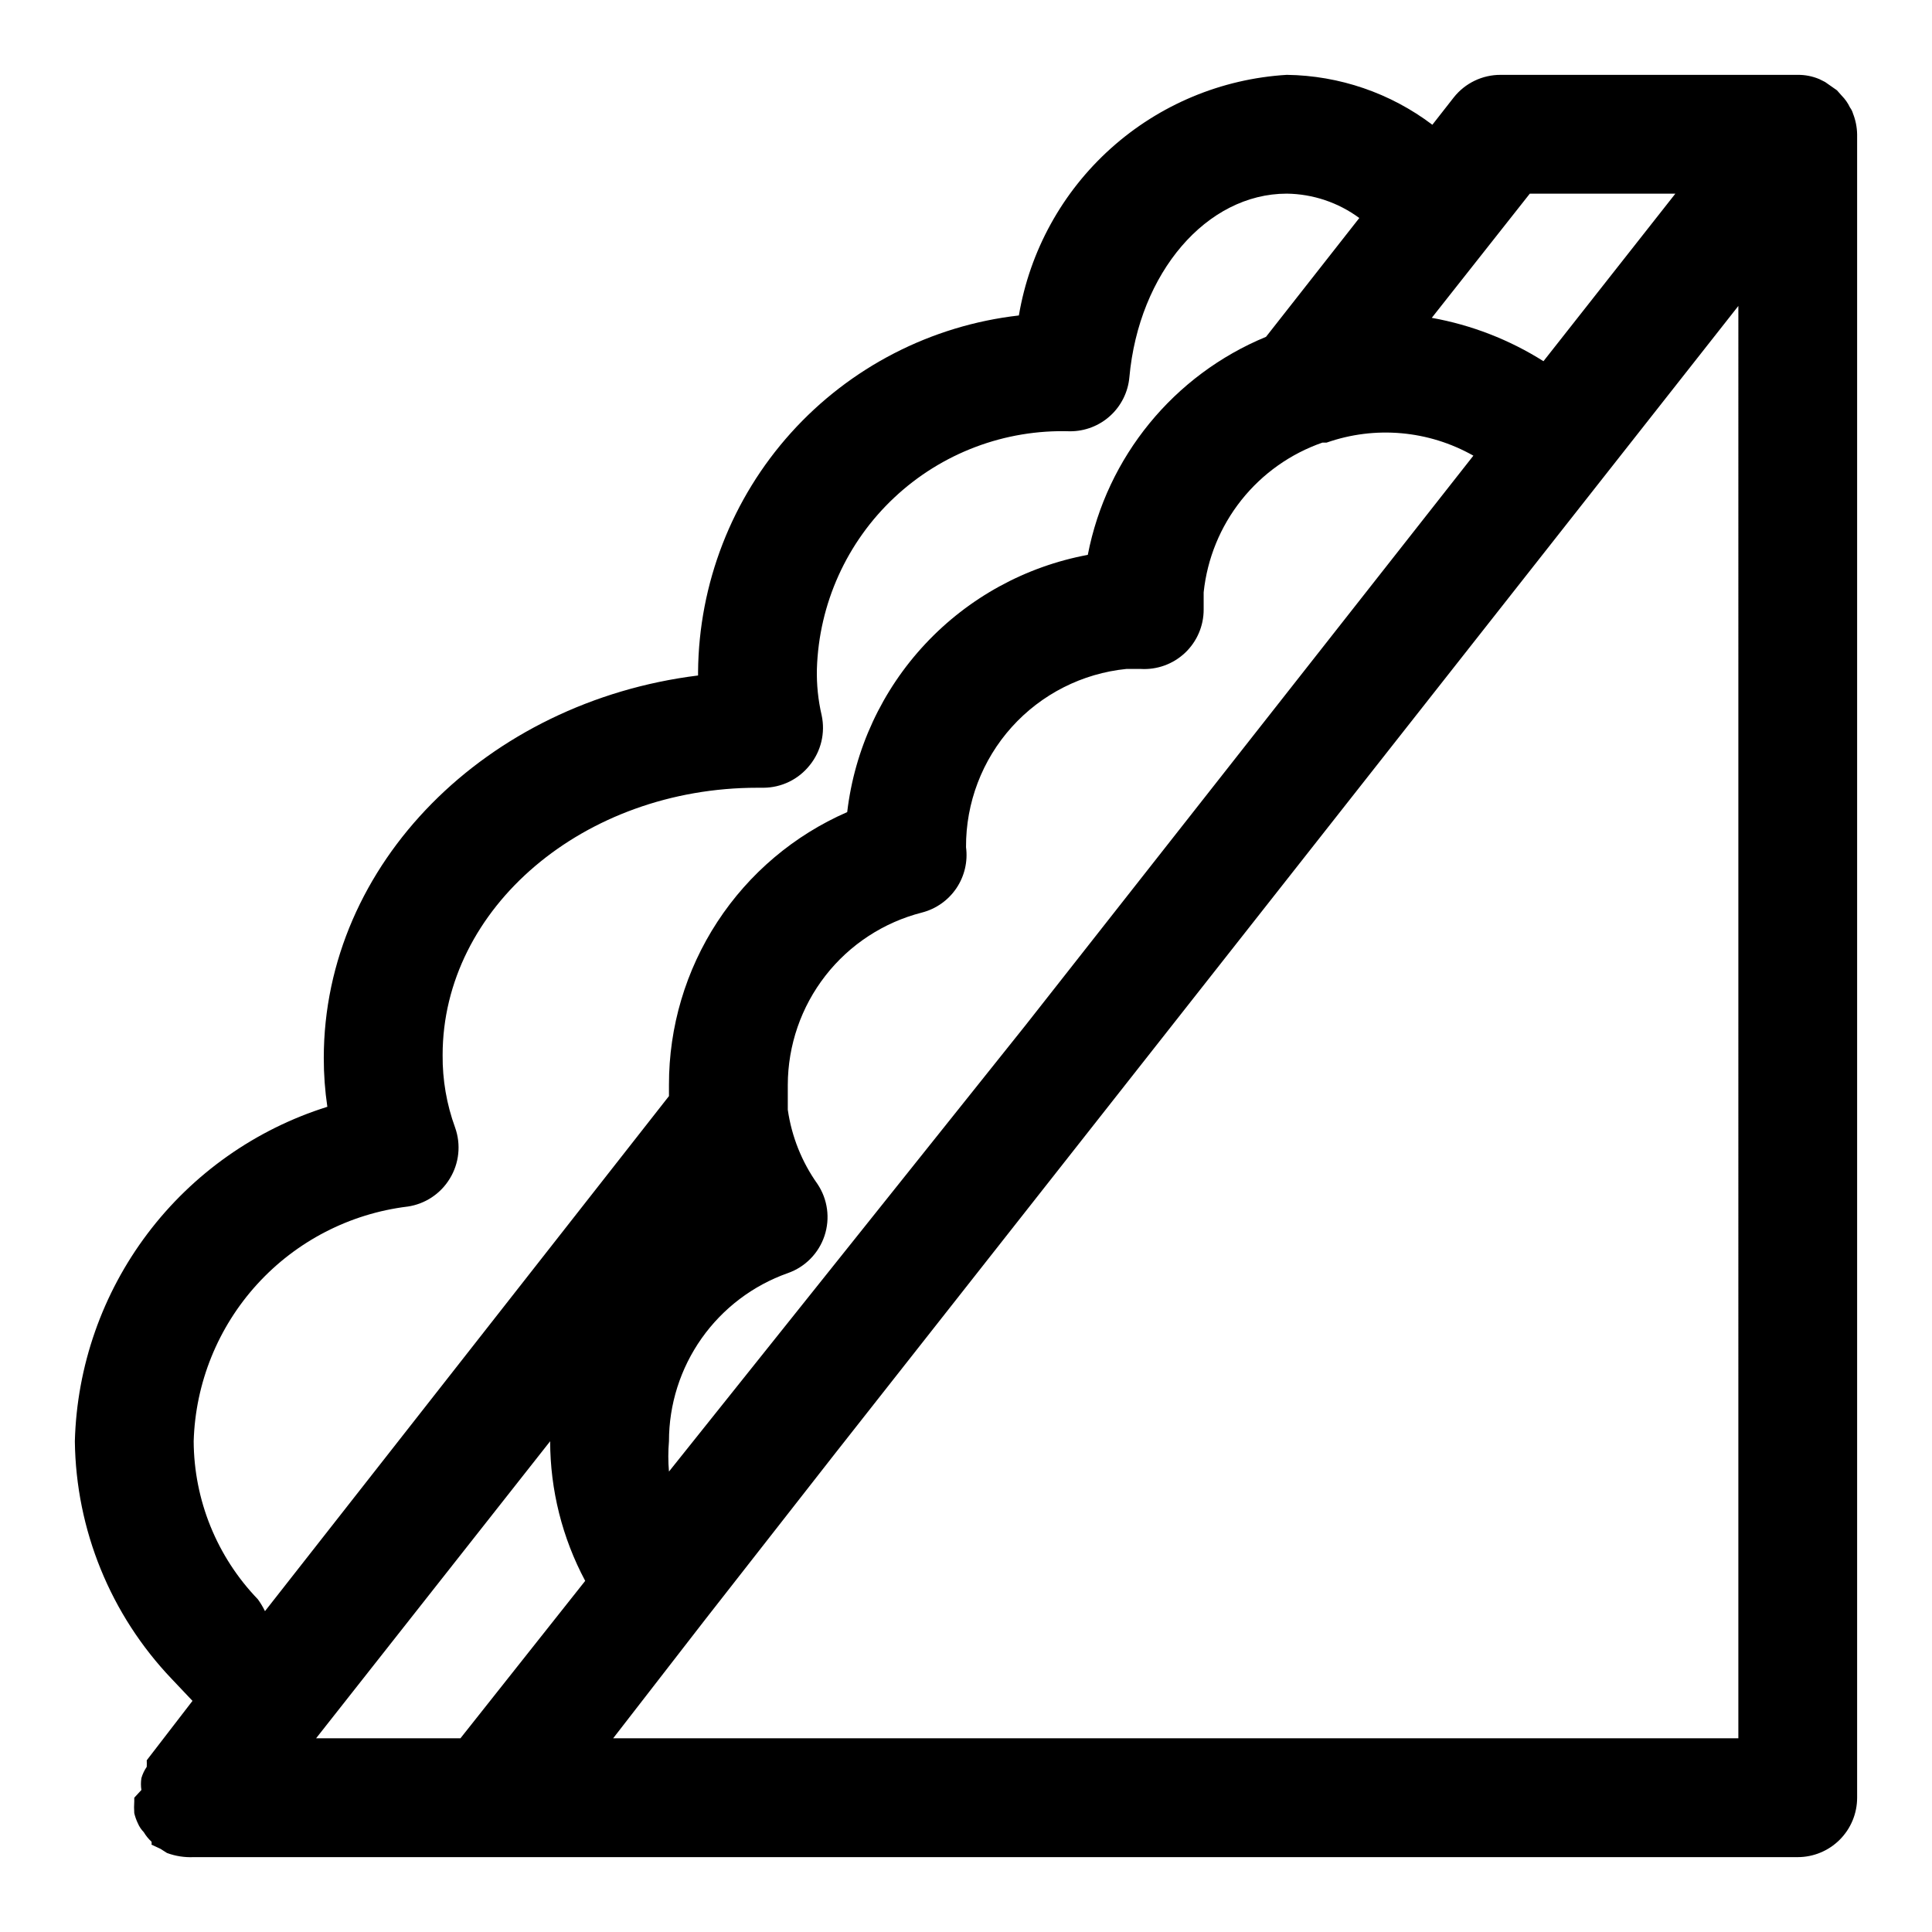 <?xml version="1.0" encoding="UTF-8"?>
<!-- Uploaded to: SVG Repo, www.svgrepo.com, Generator: SVG Repo Mixer Tools -->
<svg fill="#000000" width="800px" height="800px" version="1.1" viewBox="144 144 512 512" xmlns="http://www.w3.org/2000/svg">
 <path d="m635.06 174.07c-0.168-0.566-0.434-1.102-0.789-1.574-0.551-1.168-1.297-2.231-2.203-3.148l-1.258-1.418-3.148-2.203-1.574-0.789-0.004 0.004c-1.793-0.75-3.723-1.125-5.668-1.105h-78.719c-4.848-0.023-9.434 2.184-12.438 5.984l-5.668 7.242c-11.117-8.41-24.633-13.043-38.574-13.227-17.301 1.039-33.738 7.91-46.633 19.488-12.895 11.582-21.484 27.188-24.371 44.277-23.262 2.652-44.746 13.723-60.41 31.121-15.66 17.402-24.414 39.934-24.609 63.344v0.945c-55.891 6.926-99.188 49.75-99.188 101.39-0.004 4.32 0.312 8.637 0.945 12.91-18.996 5.961-35.656 17.711-47.652 33.602-11.996 15.891-18.73 35.133-19.262 55.035 0.289 23.484 9.457 45.984 25.664 62.977l5.512 5.824-12.121 15.742-0.004 0.004c0.027 0.578 0.027 1.156 0 1.73-0.629 0.918-1.105 1.926-1.414 2.992-0.164 1.043-0.164 2.106 0 3.148l-1.891 2.047v0.945c-0.074 1.047-0.074 2.102 0 3.148 0.219 0.926 0.535 1.82 0.945 2.676 0.375 0.879 0.906 1.68 1.574 2.363 0.555 0.938 1.242 1.785 2.047 2.519 0.066 0.258 0.066 0.527 0 0.785l2.363 1.102 1.73 1.102v0.004c2.262 0.836 4.672 1.211 7.082 1.102h425.09c4.176 0 8.18-1.66 11.133-4.613s4.613-6.957 4.613-11.133v-440.83c-0.035-1.887-0.406-3.754-1.102-5.512zm-85.648 21.254h38.574l-34.953 44.398c-9.031-5.703-19.086-9.605-29.598-11.492zm-283.39 409.34-38.258 0.004 62.031-78.723c0.016 12.91 3.207 25.617 9.289 37zm55.262-70.688c-0.234-2.672-0.234-5.359 0-8.031-0.004-9.77 3.023-19.301 8.66-27.281 5.641-7.981 13.617-14.016 22.828-17.273 4.598-1.609 8.188-5.258 9.727-9.879 1.539-4.617 0.855-9.691-1.855-13.738-4.152-5.84-6.852-12.586-7.871-19.68v-0.789-5.824 0.004c0.027-10.48 3.535-20.652 9.977-28.922 6.441-8.266 15.449-14.152 25.605-16.738 3.723-0.965 6.961-3.262 9.109-6.449 2.144-3.191 3.051-7.059 2.543-10.867-0.059-11.75 4.262-23.102 12.121-31.836 7.863-8.73 18.695-14.223 30.387-15.398h3.777c4.336 0.262 8.59-1.281 11.75-4.262s4.949-7.137 4.941-11.48v-4.566c0.938-8.922 4.398-17.391 9.973-24.414 5.578-7.027 13.039-12.32 21.512-15.262h1.105c12.855-4.508 27.031-3.246 38.887 3.465l-118.71 150.98zm-69.273-70.219c4.644-0.676 8.742-3.391 11.18-7.398 2.5-4.066 3.019-9.047 1.418-13.539-2.246-6.156-3.367-12.66-3.309-19.211 0-39.047 37.473-70.848 83.445-70.848h1.574c4.789-0.02 9.309-2.223 12.277-5.981 3-3.707 4.156-8.57 3.152-13.227-0.938-4.023-1.359-8.148-1.262-12.281 0.535-17.246 7.902-33.574 20.484-45.387 12.578-11.812 29.34-18.141 46.586-17.59 3.941 0.016 7.746-1.445 10.66-4.098 2.914-2.652 4.731-6.305 5.082-10.227 2.519-27.711 20.469-48.652 41.723-48.652 6.922 0.09 13.641 2.348 19.207 6.457l-24.719 31.488h0.004c-24.457 10.098-42.199 31.805-47.234 57.781-16.508 3.074-31.605 11.348-43.074 23.613-11.473 12.266-18.723 27.879-20.688 44.559-14.059 6.133-26.016 16.242-34.406 29.078-8.391 12.84-12.852 27.848-12.828 43.188v2.992l-107.06 136.5c-0.535-1.105-1.168-2.16-1.891-3.152-10.84-11.254-16.93-26.25-17.004-41.879 0.453-15.43 6.418-30.188 16.816-41.598 10.398-11.41 24.543-18.715 39.863-20.59zm352.67 140.91h-298.19l24.402-31.488 34.48-44.082 239.31-304.02z"/>
</svg>